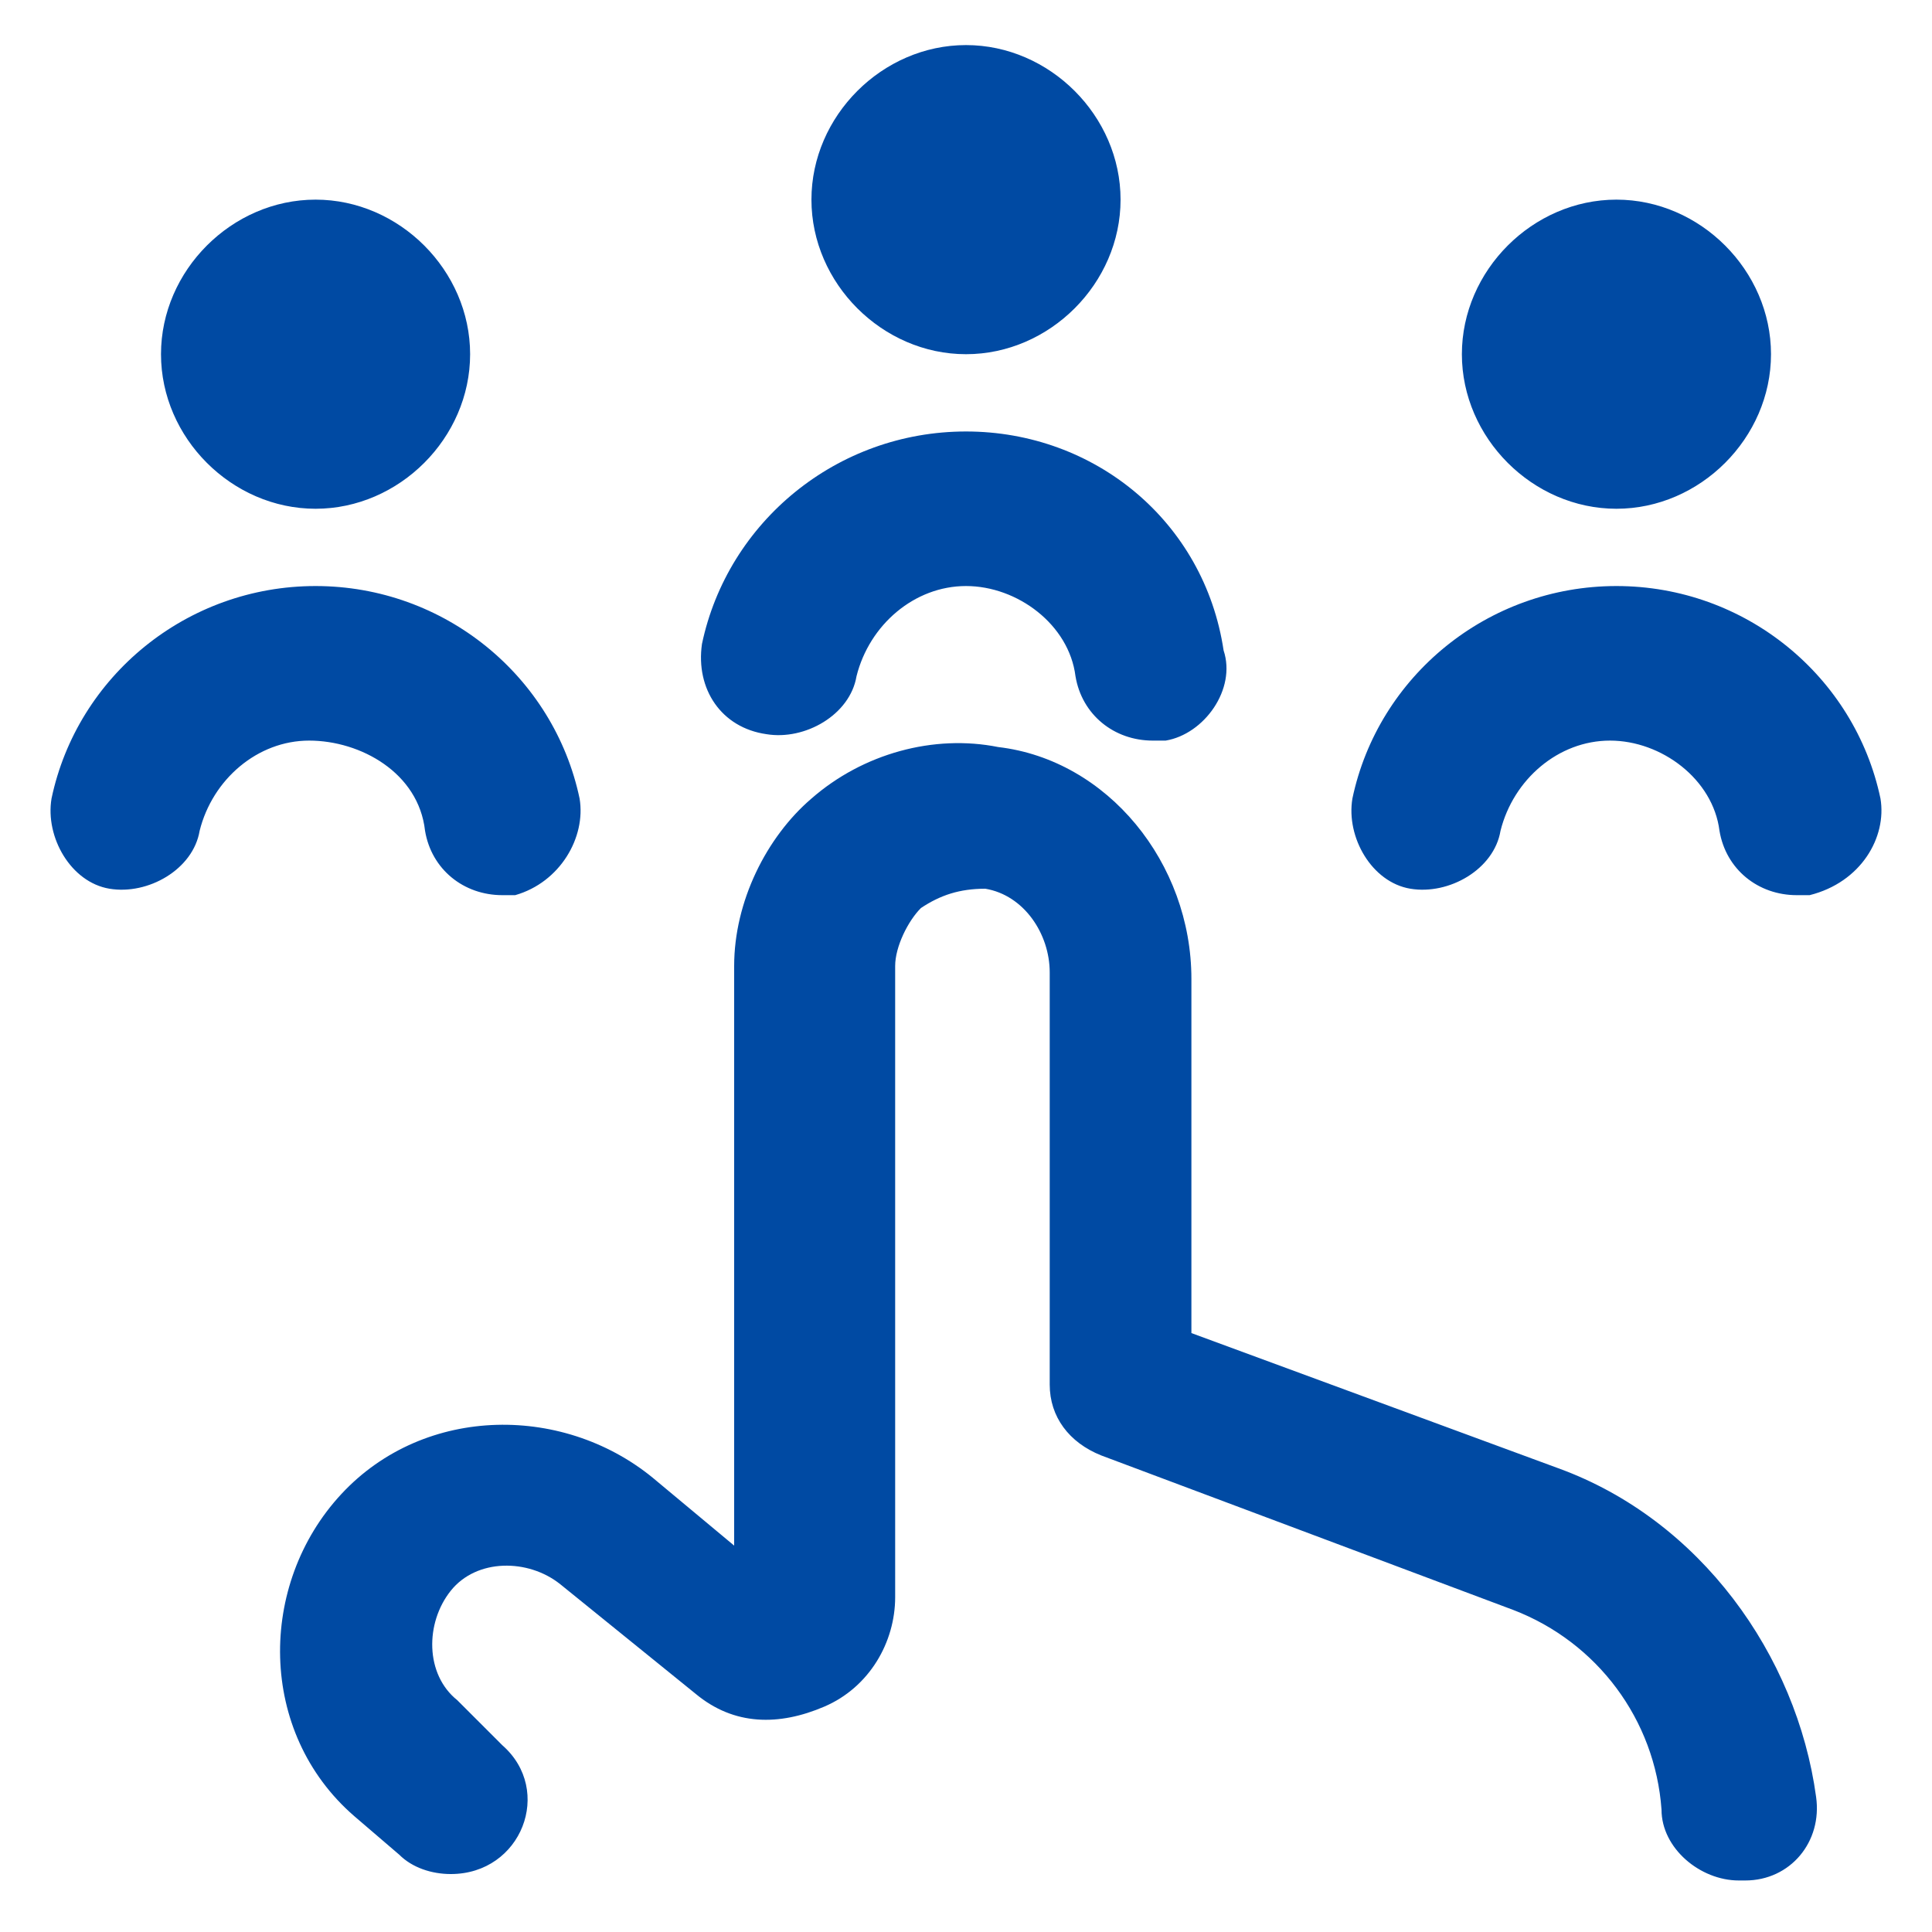 <?xml version="1.0" encoding="utf-8"?>
<!-- Generator: Adobe Illustrator 24.3.0, SVG Export Plug-In . SVG Version: 6.00 Build 0)  -->
<svg version="1.1" id="Layer_1" xmlns="http://www.w3.org/2000/svg" xmlns:xlink="http://www.w3.org/1999/xlink" x="0px" y="0px"
	 viewBox="0 0 30 30" style="enable-background:new 0 0 30 30;" xml:space="preserve">
<style type="text/css">
	.st0{fill:#004AA3;}
</style>
<path class="st0" d="M12.6,3.1c0-1.3,1.1-2.4,2.4-2.4s2.4,1.1,2.4,2.4S16.3,5.5,15,5.5S12.6,4.4,12.6,3.1z M11.9,11.4
	c0.6,0.1,1.3-0.3,1.4-0.9c0.2-0.8,0.9-1.4,1.7-1.4s1.6,0.6,1.7,1.4c0.1,0.6,0.6,1,1.2,1c0.1,0,0.2,0,0.2,0c0.6-0.1,1.1-0.8,0.9-1.4
	C18.7,8.1,17,6.7,15,6.7s-3.7,1.4-4.1,3.3C10.8,10.7,11.2,11.3,11.9,11.4L11.9,11.4z M25.1,7.9c1.3,0,2.4-1.1,2.4-2.4
	s-1.1-2.4-2.4-2.4s-2.4,1.1-2.4,2.4S23.8,7.9,25.1,7.9z M6.6,12.9c0.1,0.6,0.6,1,1.2,1c0.1,0,0.2,0,0.2,0C8.7,13.7,9.1,13,9,12.4
	c-0.4-1.9-2.1-3.3-4.1-3.3s-3.7,1.4-4.1,3.3c-0.1,0.6,0.3,1.3,0.9,1.4c0.6,0.1,1.3-0.3,1.4-0.9c0.2-0.8,0.9-1.4,1.7-1.4
	S6.5,12,6.6,12.9L6.6,12.9z M4.9,7.9c1.3,0,2.4-1.1,2.4-2.4S6.2,3.1,4.9,3.1S2.5,4.2,2.5,5.5S3.6,7.9,4.9,7.9z M29.2,12.4
	c-0.4-1.9-2.1-3.3-4.1-3.3s-3.7,1.4-4.1,3.3c-0.1,0.6,0.3,1.3,0.9,1.4c0.6,0.1,1.3-0.3,1.4-0.9c0.2-0.8,0.9-1.4,1.7-1.4
	c0.8,0,1.6,0.6,1.7,1.4c0.1,0.6,0.6,1,1.2,1c0.1,0,0.2,0,0.2,0C28.9,13.7,29.3,13,29.2,12.4L29.2,12.4z M24.2,22.8l-5.7-2.1v-5.5
	c0-1.8-1.3-3.4-3-3.6c-1-0.2-2.1,0.1-2.9,0.8C11.9,13,11.4,14,11.4,15v9l-1.2-1c0,0,0,0,0,0c-1.4-1.2-3.6-1.2-4.9,0.2
	c-1.3,1.4-1.3,3.7,0.2,5l0.7,0.6c0.2,0.2,0.5,0.3,0.8,0.3c1.1,0,1.6-1.3,0.8-2l-0.7-0.7c-0.5-0.4-0.5-1.2-0.1-1.7
	c0.4-0.5,1.2-0.5,1.7-0.1c0,0,0,0,0,0c0,0,2.1,1.7,2.1,1.7c0.6,0.5,1.3,0.5,2,0.2c0.7-0.3,1.1-1,1.1-1.7V15c0-0.3,0.2-0.7,0.4-0.9
	c0.3-0.2,0.6-0.3,1-0.3c0.6,0.1,1,0.7,1,1.3v6.4c0,0.5,0.3,0.9,0.8,1.1l6.4,2.4c1.3,0.5,2.2,1.7,2.3,3.1c0,0.6,0.6,1.1,1.2,1.1
	c0,0,0,0,0.1,0c0.7,0,1.2-0.6,1.1-1.3C27.9,25.7,26.4,23.6,24.2,22.8L24.2,22.8z"/>
</svg>
